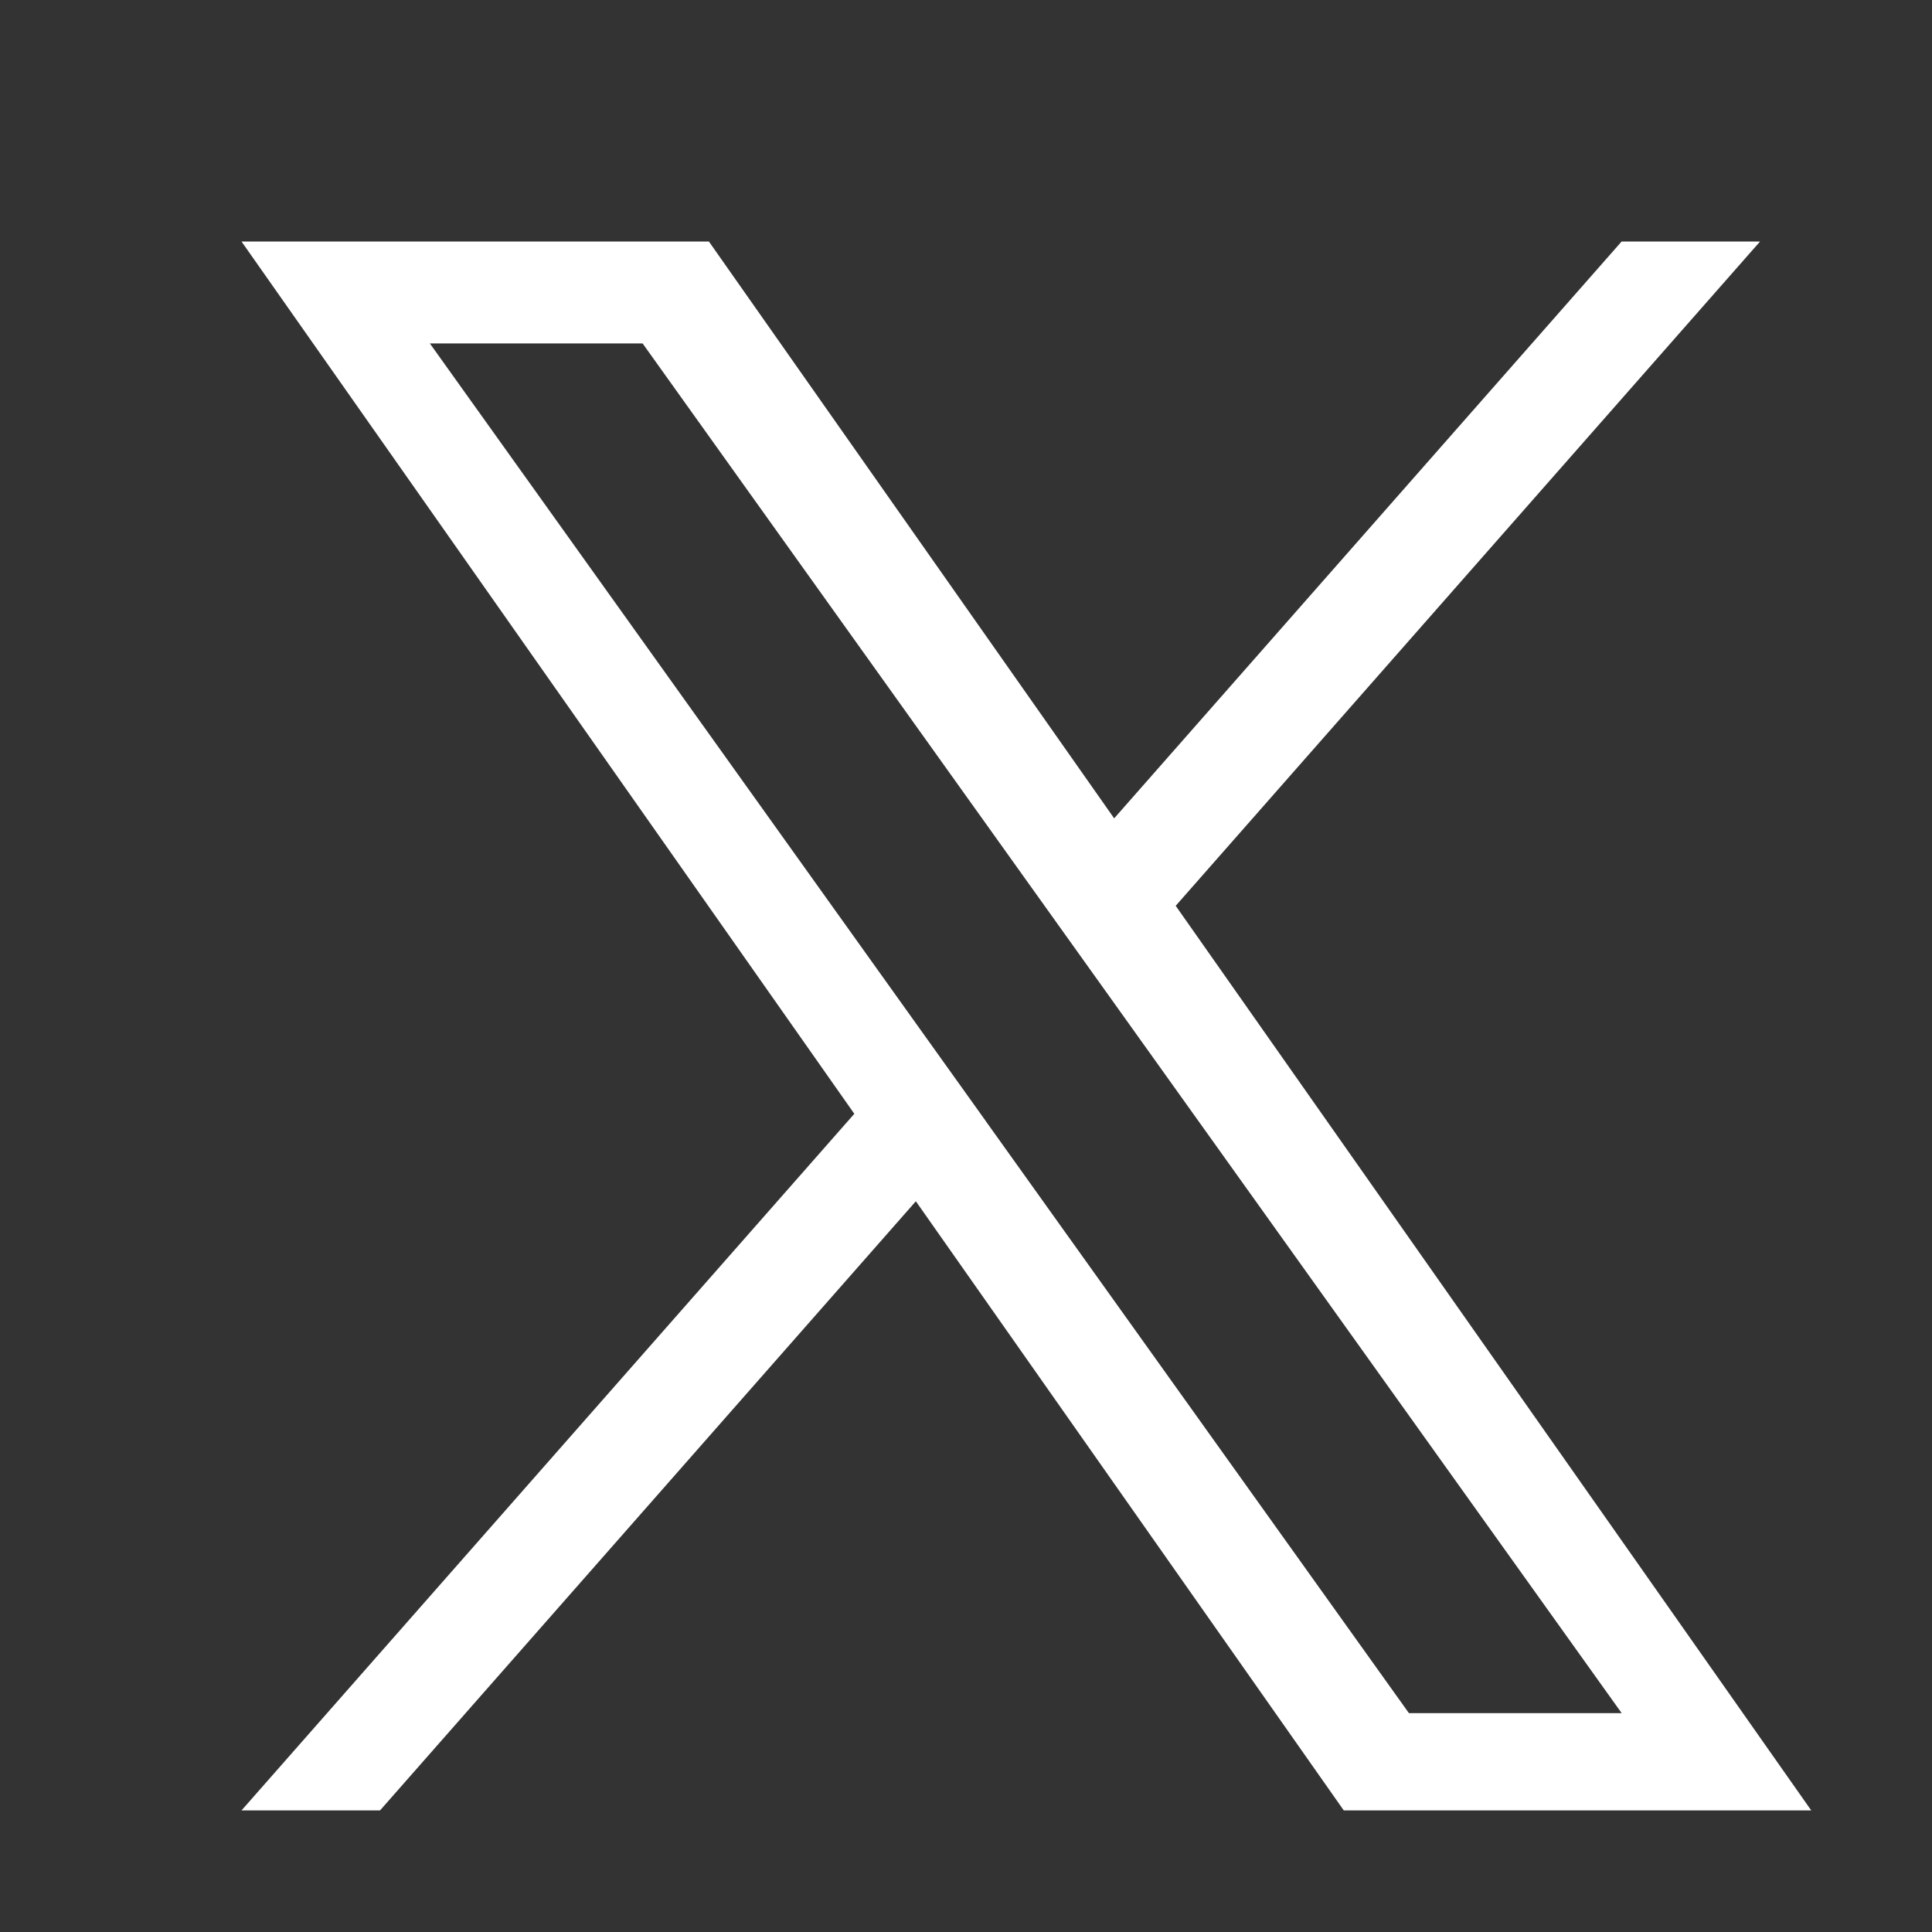 <svg width="26" height="26" viewBox="0 0 26 26" fill="none" xmlns="http://www.w3.org/2000/svg">
<rect x="0" y="0" width="26" height="26" fill="#333333" stroke="none"/>
<g clip-path="url(#clip0_0_92)">
<path d="M15.822 12.19L23.686 3.25H21.823L14.994 11.013L9.54 3.25H3.25L11.497 14.989L3.25 24.364H5.114L12.325 16.166L18.084 24.364H24.375L15.822 12.19H15.822ZM13.27 15.092L12.434 13.923L5.785 4.622H8.648L14.013 12.128L14.849 13.297L21.824 23.055H18.961L13.27 15.093V15.092Z" fill="white"/>
</g>
<defs>
<clipPath id="clip0_0_92">
<rect width="21.125" height="21.125" fill="white" transform="translate(3.25 3.25)"/>
</clipPath>
</defs>
</svg>
